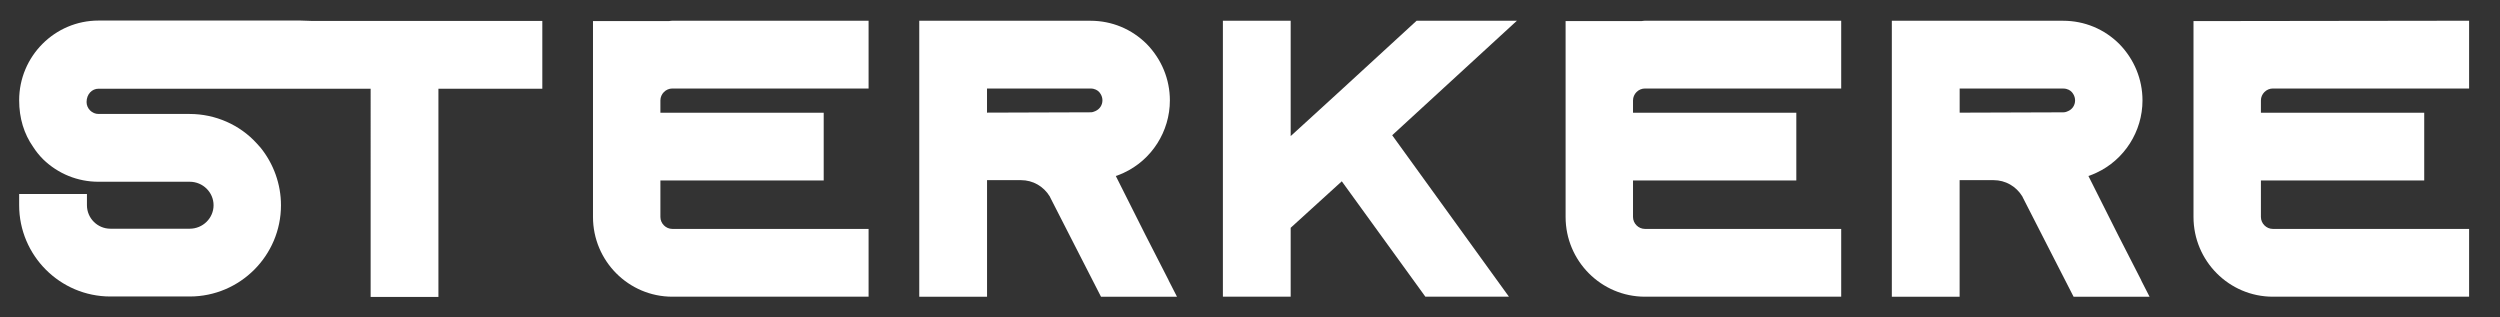 <?xml version="1.0" encoding="UTF-8"?>
<svg xmlns="http://www.w3.org/2000/svg" id="Layer_1" version="1.1" viewBox="0 0 734.67 93.28">
  <rect x="0" y="0" width="734.67" height="93.28" fill="#333333" stroke="none"/>
  <defs>
    <style>
      .st0 {
        fill: #fff;
      }
    </style>
  </defs>
  <path class="st0" d="M343.43,82.37l-6.81-13.3-8.72-17.35c.78-.26,1.54-.56,2.29-.91,8.26-3.81,13.6-12.17,13.6-21.3,0-6.18-2.41-12.06-6.79-16.56-4.43-4.43-10.29-6.85-16.52-6.85h-50.34v81.1h19.92v-34.26h9.99c3.46,0,6.62,1.79,8.45,4.8l.18.39,7.14,13.97,6.81,13.3.92,1.8h22.33l-2.47-4.82ZM321.92,32.64c-.54.26-.98.36-1.45.36l-30.42.1v-7.09h30.42c1.31,0,2.09.59,2.45.94.25.25,1.05,1.16,1.05,2.55s-.83,2.6-2.05,3.13Z"></path>
  <polygon class="st0" points="439.63 81.94 443.43 87.19 436.95 87.19 420.56 87.19 418.87 87.19 417.88 85.82 394.31 53.28 379.29 66.94 379.29 83.88 379.29 87.19 375.98 87.19 362.68 87.19 359.37 87.19 359.37 83.88 359.37 9.4 359.37 6.09 362.68 6.09 375.98 6.09 379.29 6.09 379.29 9.4 379.29 39.99 384.71 35.05 394.6 26.01 415.35 6.96 416.3 6.09 417.58 6.09 437.27 6.09 445.77 6.09 439.51 11.84 409.12 39.74 439.63 81.94"></polygon>
  <path class="st0" d="M629.25,82.37l-6.81-13.3-8.72-17.35c.78-.26,1.54-.57,2.29-.92,8.26-3.81,13.6-12.17,13.6-21.29,0-6.18-2.41-12.06-6.79-16.56-4.43-4.43-10.29-6.85-16.53-6.85h-50.34v81.1h19.92v-34.26h9.99c3.46,0,6.62,1.79,8.45,4.8l.18.39,7.14,13.97,6.81,13.3.92,1.8h22.33l-2.47-4.82ZM607.75,32.64c-.54.27-.99.37-1.45.37l-30.42.1v-7.09h30.42c1.31,0,2.09.59,2.45.95.25.25,1.05,1.16,1.05,2.55s-.82,2.6-2.05,3.13Z"></path>
  <path class="st0" d="M156.06,6.15h3.31v19.92h-30.53v61.18h-19.92V26.07H28.94c-1.9,0-3.5,1.6-3.5,3.92,0,1.9,1.6,3.5,3.5,3.5h26.81c7.53,0,14.74,3.19,19.68,8.63.23.23.43.47.63.7l.44.49h.01c3.91,4.81,6.06,10.84,6.06,17,0,14.79-12.03,26.82-26.82,26.82h-23.3c-14.79,0-26.82-12.03-26.82-26.82v-3.31h19.92v3.31c0,3.81,3.1,6.9,6.9,6.9h23.3c3.86,0,7.01-3.1,7.01-6.9s-3.14-6.9-7.01-6.9h-26.81c-6.11,0-11.88-2.33-16.28-6.61-1.12-1.12-2.14-2.39-2.92-3.63-2.69-3.84-4.11-8.43-4.11-13.71,0-12.91,10.46-23.42,23.31-23.42h59.4l3.31.11h64.4Z"></path>
  <path class="st0" d="M255.25,6.09v19.92h-57.68c-1.9,0-3.5,1.6-3.5,3.5v3.61h47.99v19.92h-47.99v10.73c0,1.9,1.6,3.5,3.5,3.5h57.68v19.92h-57.68c-12.85,0-23.31-10.51-23.31-23.42V6.2h22.26c.36-.02.69-.11,1.05-.11h57.68Z"></path>
  <path class="st0" d="M541.07,6.09v19.92h-57.68c-1.9,0-3.5,1.6-3.5,3.5v3.61h47.99v19.92h-47.99v10.73c0,1.9,1.6,3.5,3.5,3.5h57.68v19.92h-57.68c-12.85,0-23.31-10.51-23.31-23.42V6.2h22.26c.36-.02.69-.11,1.05-.11h57.68Z"></path>
  <path class="st0" d="M725.59,6.09v19.92h-57.68c-1.9,0-3.5,1.6-3.5,3.5v3.61h47.99v19.92h-47.99v10.73c0,1.9,1.6,3.5,3.5,3.5h57.68v19.92h-57.68c-12.85,0-23.31-10.51-23.31-23.42V6.2l80.99-.11Z"></path>
</svg>
